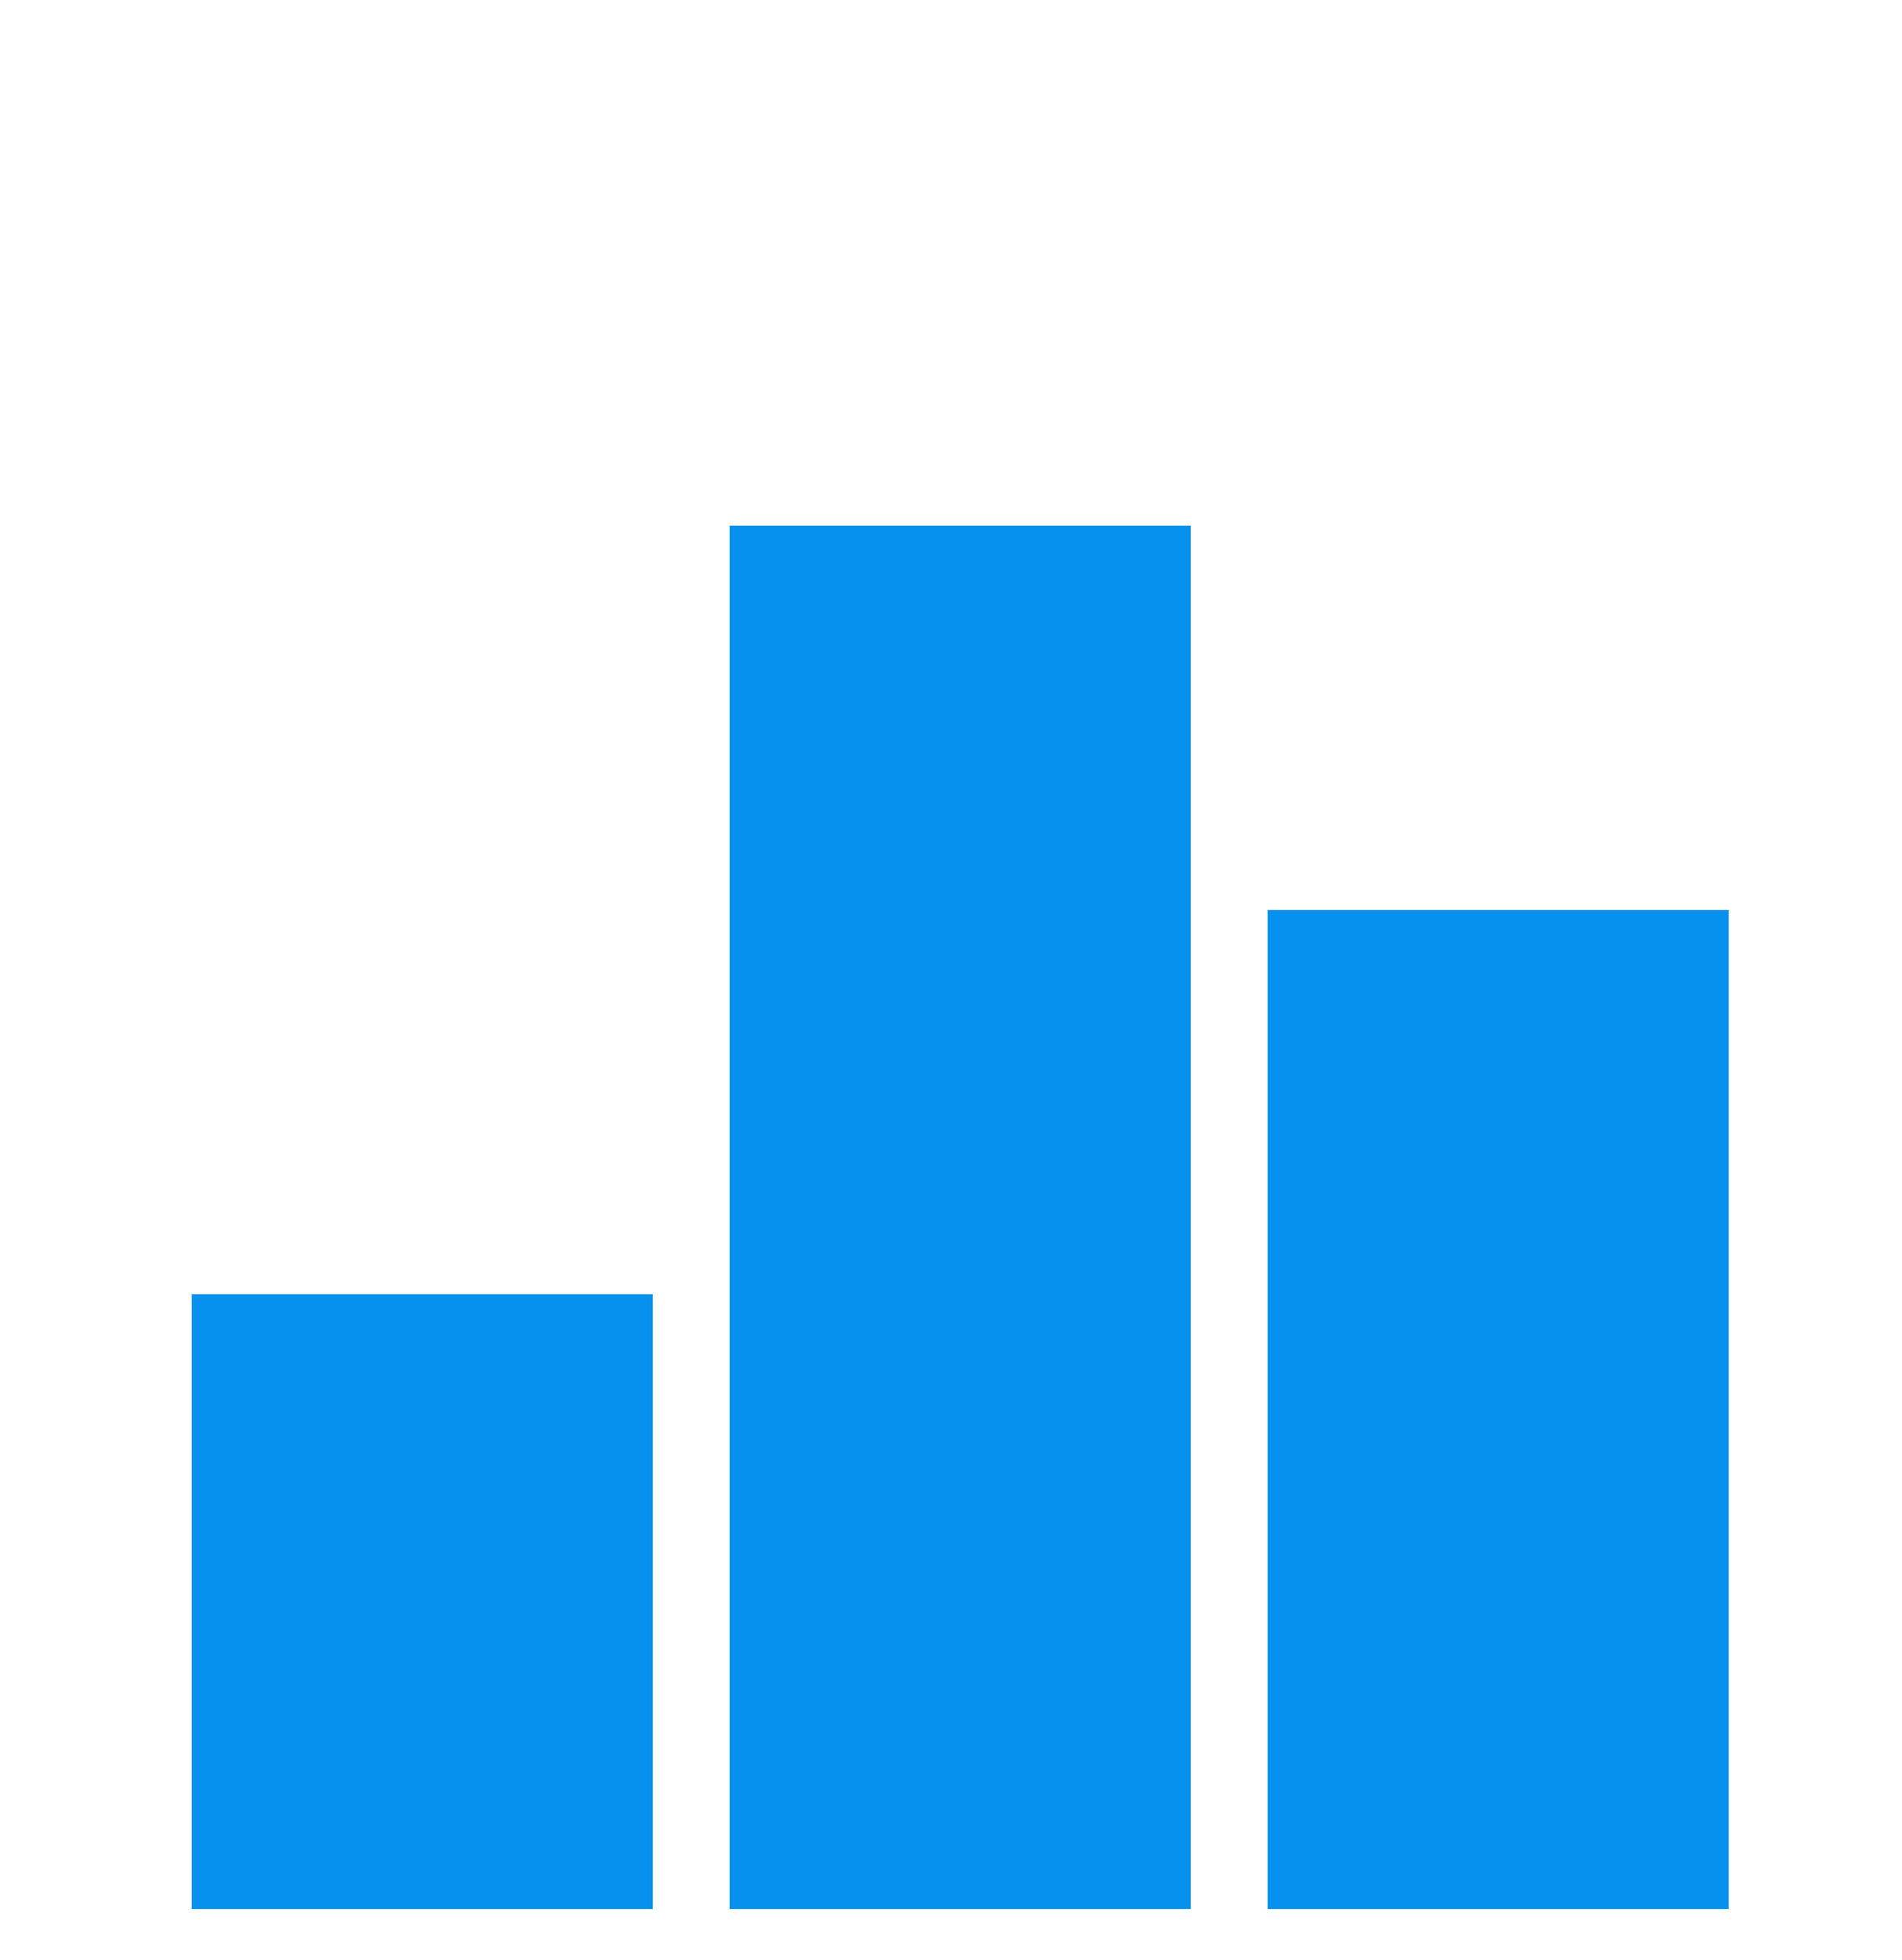 <svg xmlns="http://www.w3.org/2000/svg" width="33" height="34" viewBox="0 0 33 34" fill="none"><path d="M3.327 22.453H11.327V33.12H3.327V22.453ZM12.66 9.12H20.66V33.12H12.66V9.12ZM21.993 15.787H29.993V33.12H21.993V15.787Z" fill="#0691EF"></path></svg>